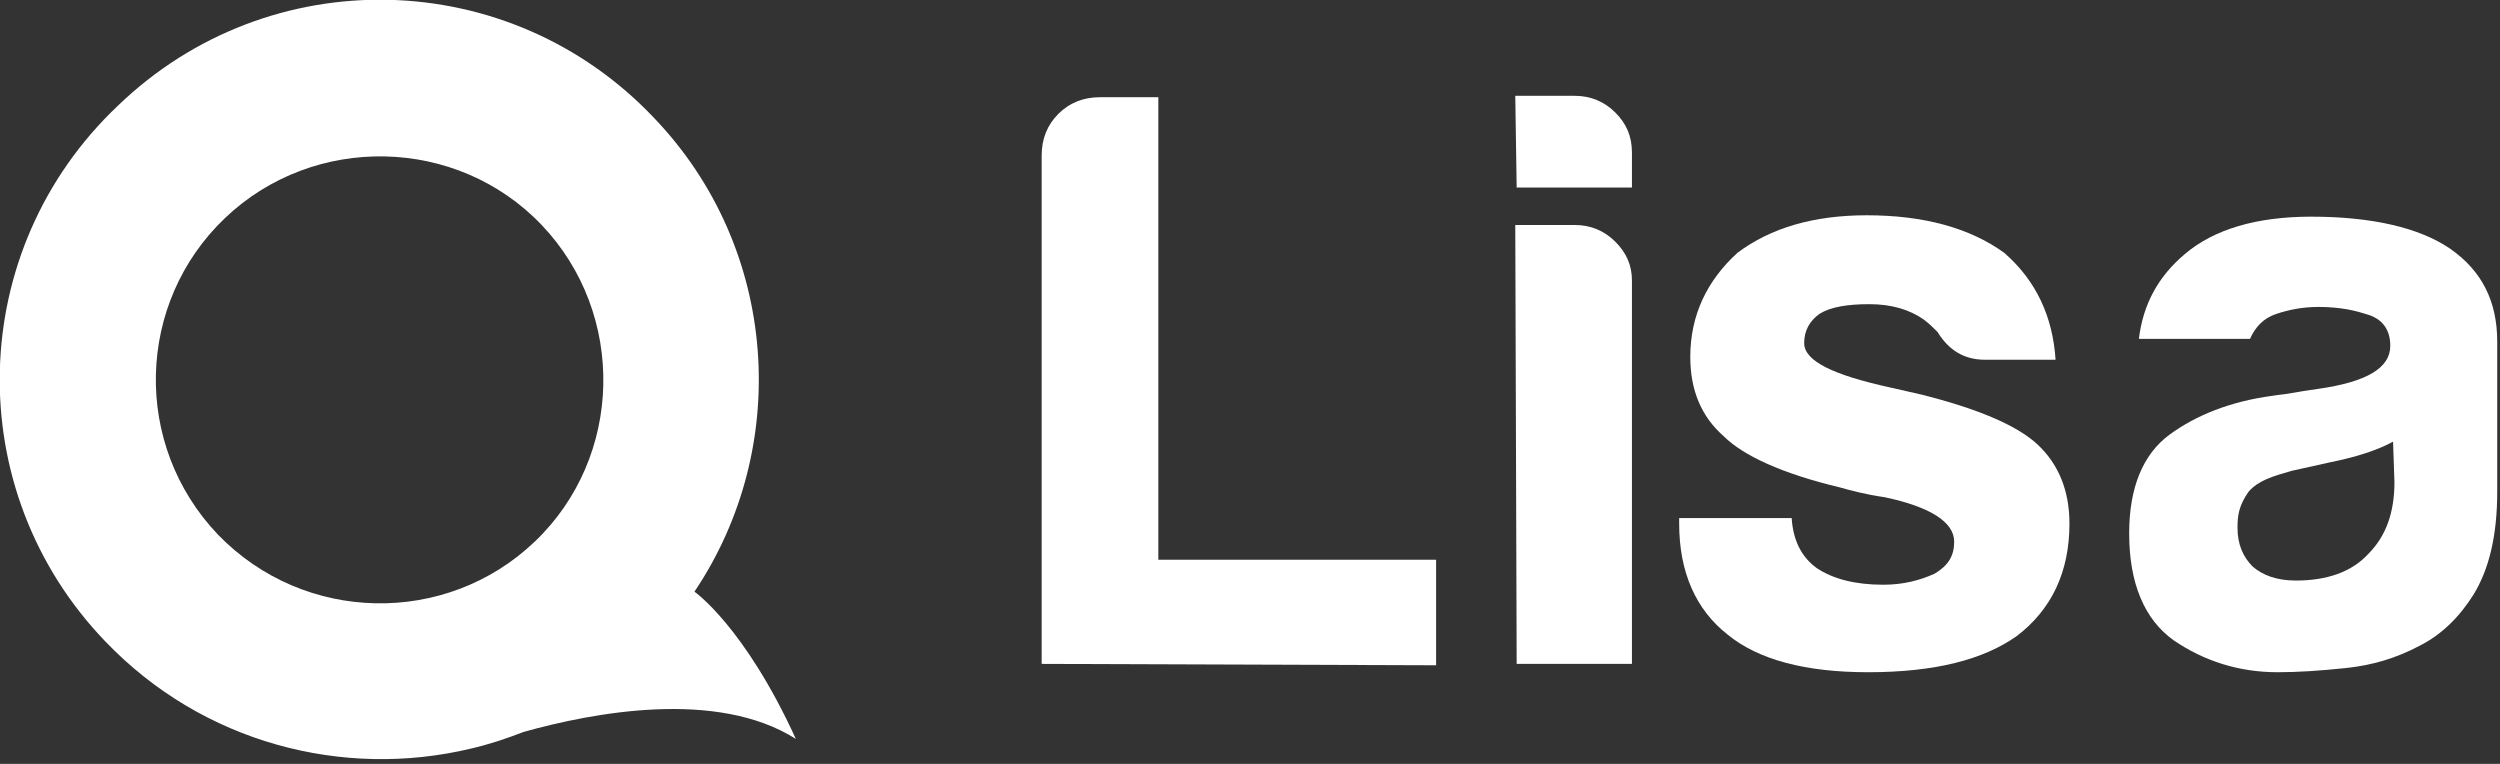 <?xml version="1.0" encoding="utf-8"?>
<!-- Generator: Adobe Illustrator 19.2.0, SVG Export Plug-In . SVG Version: 6.00 Build 0)  -->
<svg version="1.1" id="Layer_1" xmlns="http://www.w3.org/2000/svg" xmlns:xlink="http://www.w3.org/1999/xlink" x="0px" y="0px"
	 viewBox="0 0 180 55" style="enable-background:new 0 0 180 55;" xml:space="preserve">
<rect x="0" y="0" width="180" height="55" fill="#333333" stroke="none"/>
<style type="text/css">
	.st0{fill:#FFFFFF;}
</style>
<g>
	<g>
		<path id="SVGID_1_" class="st0" d="M33.9,53.9L33.9,53.9L33.9,53.9c1.3-0.3,2.5-0.7,3.8-1.2c5-1.4,13.9-3.1,19.6,0.5
			C53.6,45.1,50,42.6,50,42.6l0,0c7-10.4,6.1-24.7-2.9-34.1C36.7-2.5,19.4-2.9,8.5,7.6C-2.5,18-2.9,35.3,7.6,46.2
			C14.6,53.5,24.7,56.1,33.9,53.9z M16.2,15.7c6.4-6.1,16.7-5.9,22.8,0.5s5.9,16.7-0.5,22.8s-16.6,5.9-22.8-0.5
			C9.5,32,9.8,21.8,16.2,15.7z"/>
	</g>
</g>
<g>
	<path class="st0" d="M75,47.8V11.2c0-1.2,0.4-2.2,1.2-3C77,7.4,78,7,79.2,7h4.2v33.3h20v7.6L75,47.8L75,47.8z"/>
	<path class="st0" d="M109.1,6.9h4.3c1.1,0,2.1,0.4,2.9,1.2s1.2,1.7,1.2,2.9v2.5h-8.3L109.1,6.9L109.1,6.9z M109.1,16.2h4.3
		c1.1,0,2.1,0.4,2.9,1.2c0.8,0.8,1.2,1.7,1.2,2.8v27.6h-8.3L109.1,16.2L109.1,16.2z"/>
	<path class="st0" d="M138.3,28.4c4,1,6.9,2.2,8.4,3.6c1.5,1.4,2.3,3.3,2.3,5.7c0,3.5-1.3,6.2-3.8,8.1c-2.4,1.7-5.9,2.6-10.7,2.6
		c-4.5,0-7.9-0.9-10.1-2.7c-2.3-1.8-3.5-4.5-3.5-8v-0.4h0h8.1c0.1,1.6,0.7,2.8,1.8,3.6c1.2,0.8,2.8,1.2,4.8,1.2
		c1.4,0,2.6-0.3,3.7-0.8c1-0.6,1.4-1.3,1.4-2.3c0-1.4-1.7-2.5-5-3.2c-1.4-0.2-2.5-0.5-3.2-0.7c-4.2-1-7-2.3-8.4-3.7
		c-1.6-1.4-2.4-3.3-2.4-5.7c0-3,1.2-5.5,3.4-7.5c2.4-1.8,5.5-2.7,9.3-2.7c4.1,0,7.4,0.9,9.9,2.7c2.3,2,3.5,4.6,3.7,7.7h-5.1
		c-1.5,0-2.6-0.7-3.4-2c-0.3-0.3-0.6-0.6-1-0.9c-1-0.7-2.3-1.1-3.9-1.1c-1.6,0-2.8,0.2-3.6,0.7c-0.7,0.5-1.1,1.2-1.1,2.1
		c0,1.3,2.1,2.3,6.2,3.2"/>
	<path class="st0" d="M174.2,46.5c-1.7,0.9-3.4,1.4-5.3,1.6c-1.9,0.2-3.5,0.3-4.9,0.3c-2.8,0-5.3-0.8-7.5-2.3
		c-2.1-1.5-3.2-4.1-3.2-7.7c0-3.3,1-5.7,2.9-7.1c1.9-1.4,4.4-2.4,7.4-2.8c0.6-0.1,0.9-0.1,1.4-0.2c0.5-0.1,1.2-0.2,1.9-0.3
		c3.5-0.5,5.2-1.5,5.2-3.1c0-1.2-0.6-2-1.8-2.3c-1.2-0.4-2.4-0.5-3.4-0.5c-1.1,0-2.1,0.2-3,0.5s-1.5,0.9-1.9,1.8h-8
		c0.3-2.5,1.4-4.5,3.3-6.1c2.1-1.8,5.2-2.7,9.1-2.7c4.4,0,7.8,0.8,10,2.3c2.3,1.6,3.4,3.8,3.4,6.7v10.8c0,3.2-0.6,5.6-1.7,7.4
		C177.1,44.4,175.8,45.7,174.2,46.5z M172.3,31.8c-1.1,0.6-2.6,1.1-4.6,1.5l-2.7,0.6c-1.4,0.4-2.4,0.7-3.1,1.5
		c-0.7,1-0.8,1.7-0.8,2.6c0,1.2,0.4,2.1,1.1,2.8c0.7,0.6,1.7,1,3.1,1c2.2,0,4-0.6,5.2-1.9c1.3-1.3,1.9-3,1.9-5.2L172.3,31.8
		L172.3,31.8z"/>
</g>
</svg>
